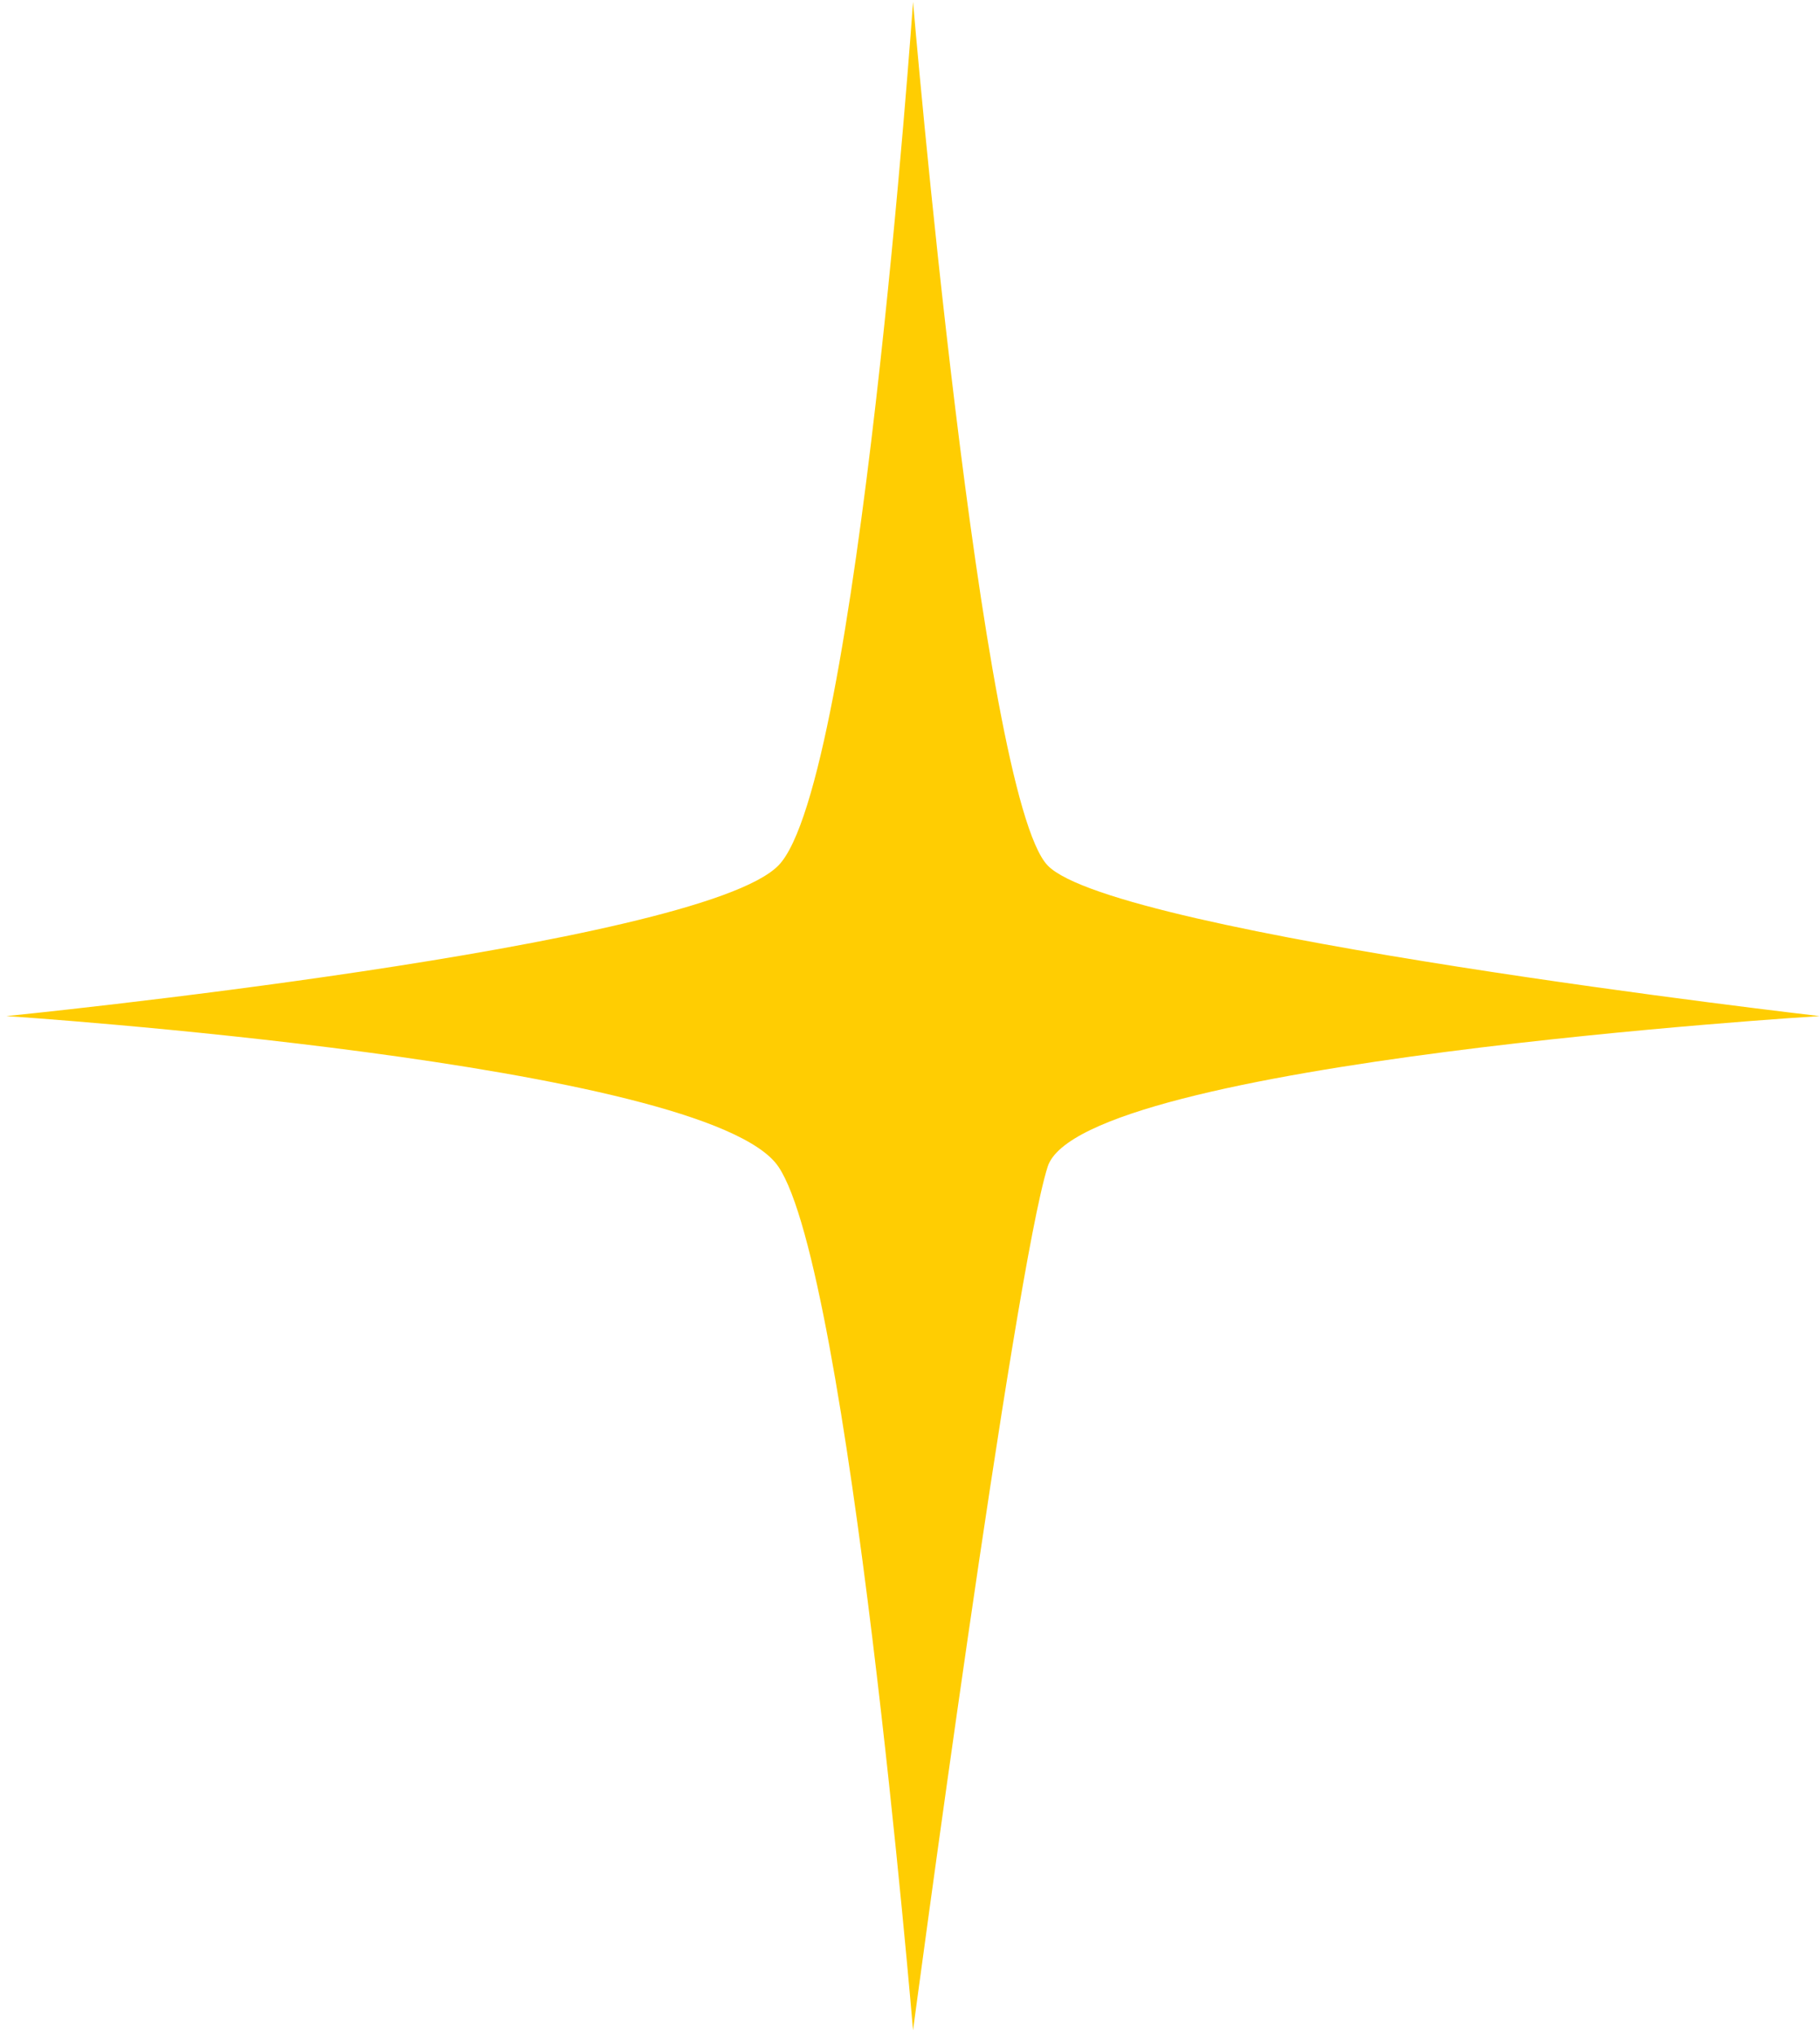 <?xml version="1.0" encoding="UTF-8"?> <svg xmlns="http://www.w3.org/2000/svg" width="271" height="303" viewBox="0 0 271 303" fill="none"> <path d="M135.953 0.278C135.953 0.278 146 118.5 156 128.856C166 139.212 270.953 151.278 270.953 151.278C270.953 151.278 161 158 156 173.701C151 189.401 135.953 302.278 135.953 302.278C135.953 302.278 126.453 189.278 115.907 173.701C105.361 158.123 0.953 151.278 0.953 151.278C0.953 151.278 104 141 115.907 128.856C127.814 116.712 135.953 0.278 135.953 0.278Z" fill="#FFCD02"></path> </svg> 